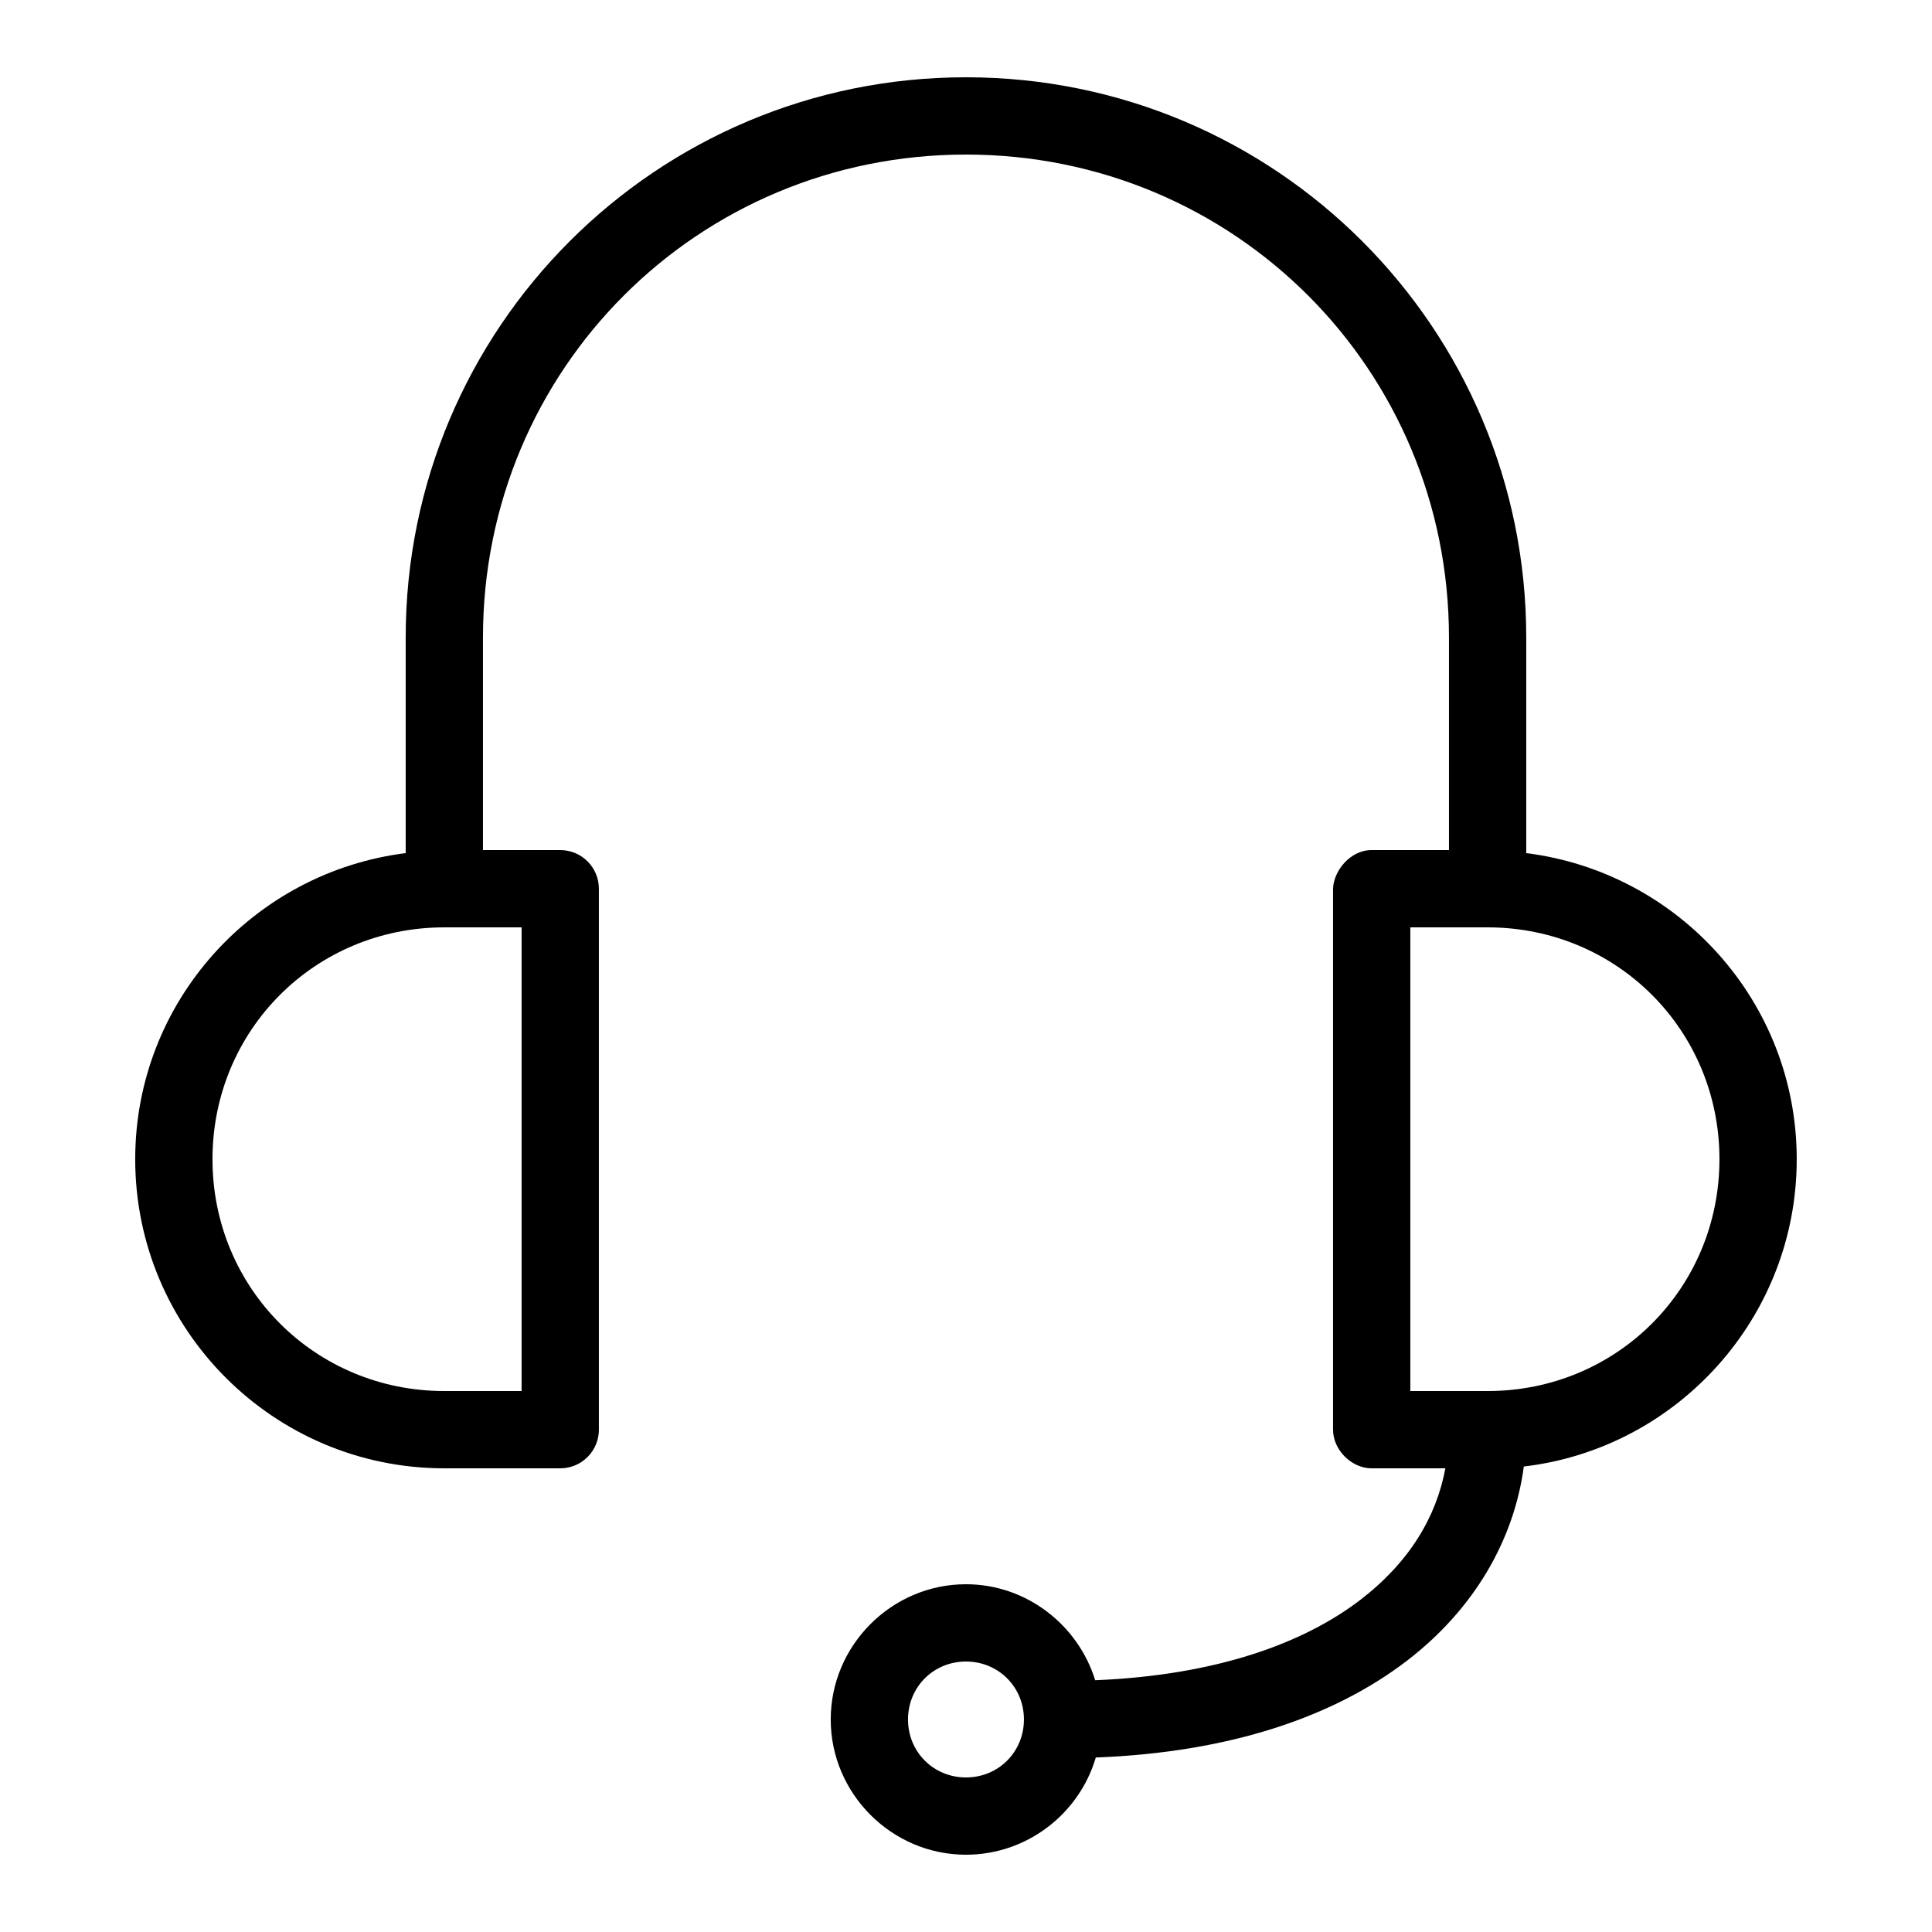 <svg width="60" height="60" viewBox="0 0 60 60" fill="none" xmlns="http://www.w3.org/2000/svg">
<path d="M29.999 2.4C20.38 2.4 12.599 10.181 12.599 19.8V26.494C7.871 27.089 4.199 31.111 4.199 36C4.199 41.298 8.502 45.6 13.799 45.6H17.399C17.718 45.6 18.023 45.474 18.248 45.248C18.473 45.023 18.599 44.718 18.599 44.4V27.6C18.599 27.282 18.473 26.977 18.248 26.752C18.023 26.526 17.718 26.4 17.399 26.4H14.999V19.8C14.999 11.469 21.669 4.8 29.999 4.8C38.33 4.8 44.999 11.469 44.999 19.8V26.4H42.599C41.921 26.399 41.414 27.059 41.399 27.6V44.4C41.399 45.028 41.971 45.6 42.599 45.6H44.887C44.605 47.117 43.764 48.522 42.243 49.688C40.485 51.034 37.769 52.029 34.012 52.181C33.482 50.467 31.879 49.2 29.999 49.2C27.694 49.2 25.799 51.095 25.799 53.4C25.799 55.705 27.694 57.6 29.999 57.6C31.899 57.6 33.519 56.324 34.031 54.581C38.202 54.423 41.428 53.311 43.687 51.581C45.784 49.975 47.018 47.825 47.324 45.544C52.09 44.983 55.799 40.915 55.799 36C55.799 31.111 52.128 27.089 47.399 26.494V19.8C47.399 10.181 39.618 2.4 29.999 2.4ZM13.799 28.8H16.199V43.2H13.799C9.79 43.2 6.599 40.01 6.599 36C6.599 31.99 9.79 28.8 13.799 28.8ZM43.799 28.8H46.199C50.209 28.8 53.399 31.99 53.399 36C53.399 40.01 50.209 43.2 46.199 43.2H43.799V28.8ZM29.999 51.6C31.008 51.6 31.799 52.392 31.799 53.4C31.799 54.408 31.008 55.2 29.999 55.2C28.991 55.2 28.199 54.408 28.199 53.4C28.199 52.392 28.991 51.6 29.999 51.6Z" fill="black"/>
</svg>
